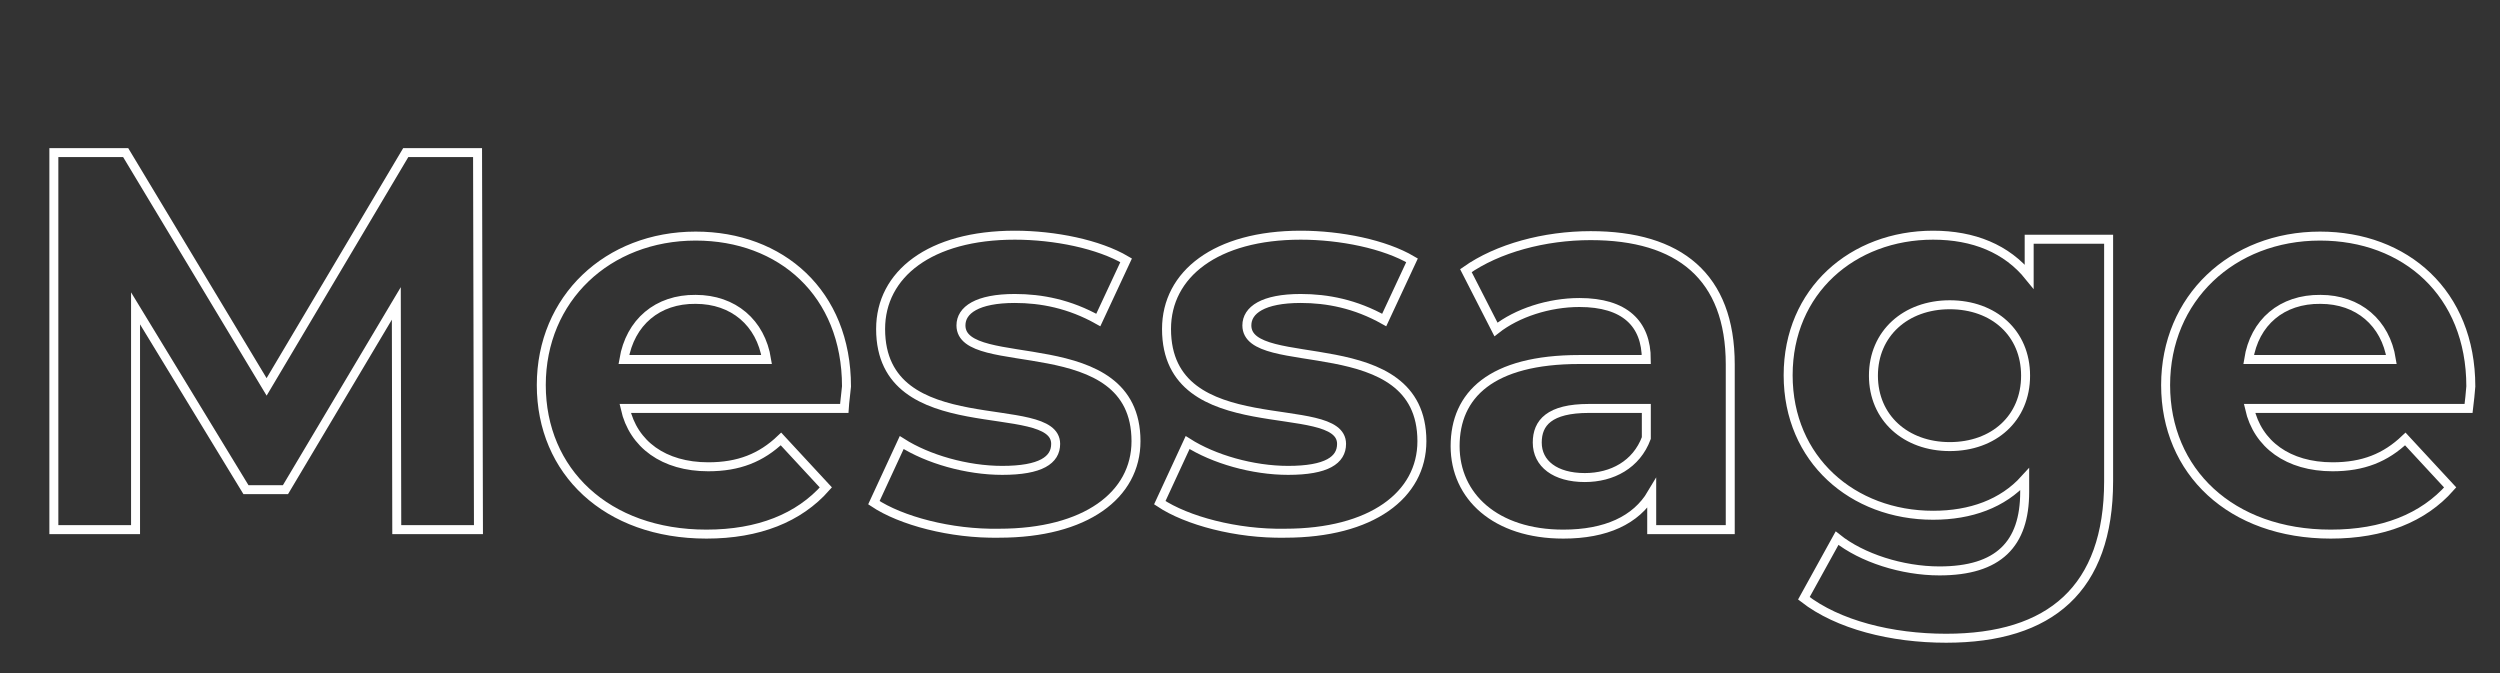 <?xml version="1.0" encoding="utf-8"?>
<!-- Generator: Adobe Illustrator 28.3.0, SVG Export Plug-In . SVG Version: 6.00 Build 0)  -->
<svg version="1.1" id="レイヤー_1" xmlns="http://www.w3.org/2000/svg" xmlns:xlink="http://www.w3.org/1999/xlink" x="0px"
	 y="0px" viewBox="0 0 557 150" style="enable-background:new 0 0 557 150;" xml:space="preserve">
<rect x="0" y="0" width="557" height="150" fill="#333333" stroke="none"/>
<style type="text/css">
	.st0{enable-background:new    ;}
	.st1{fill:none;stroke:#FFFFFF;stroke-width:2;}
</style>
<g class="st0">
	<path class="st1" d="M88.4,118l-0.1-50.4l-24.7,41.5h-8.8L30.2,68.7V118H12V34H28l31.4,52.2l31-52.2h16l0.2,84H88.4z"/>
	<path class="st1" d="M188.1,91h-48.8c1.8,8,8.6,13,18.5,13c6.8,0,11.8-2,16.2-6.2l10,10.8c-6,6.8-15,10.4-26.6,10.4
		c-22.3,0-36.8-14-36.8-33.2c0-19.3,14.8-33.2,34.4-33.2c19,0,33.6,12.7,33.6,33.5C188.5,87.4,188.2,89.4,188.1,91z M139,80.1h31.8
		c-1.3-8.2-7.4-13.4-15.8-13.4C146.5,66.6,140.4,71.8,139,80.1z"/>
	<path class="st1" d="M194.7,112l6.2-13.4c5.8,3.7,14.5,6.2,22.4,6.2c8.6,0,11.9-2.3,11.9-5.9c0-10.6-39,0.2-39-25.6
		c0-12.2,11-20.9,29.9-20.9c8.9,0,18.7,2,24.8,5.6l-6.2,13.3c-6.4-3.6-12.7-4.8-18.6-4.8c-8.4,0-12,2.6-12,6c0,11,39,0.4,39,25.8
		c0,12-11.2,20.5-30.5,20.5C211.8,119,200.7,116,194.7,112z"/>
	<path class="st1" d="M258.4,112l6.2-13.4c5.8,3.7,14.5,6.2,22.4,6.2c8.6,0,11.9-2.3,11.9-5.9c0-10.6-39,0.2-39-25.6
		c0-12.2,11-20.9,29.9-20.9c8.9,0,18.7,2,24.8,5.6l-6.2,13.3c-6.4-3.6-12.7-4.8-18.6-4.8c-8.4,0-12,2.6-12,6c0,11,39,0.4,39,25.8
		c0,12-11.2,20.5-30.5,20.5C275.5,119,264.4,116,258.4,112z"/>
	<path class="st1" d="M385.5,81.2V118H368v-8c-3.5,5.9-10.2,9-19.7,9c-15.1,0-24.1-8.4-24.1-19.6c0-11.4,8-19.3,27.7-19.3h14.9
		c0-8-4.8-12.7-14.9-12.7c-6.8,0-13.9,2.3-18.6,6l-6.7-13.1c7.1-5,17.5-7.8,27.8-7.8C374.1,52.5,385.5,61.6,385.5,81.2z M366.8,97.6
		V91H354c-8.8,0-11.5,3.2-11.5,7.6c0,4.7,4,7.8,10.6,7.8C359.2,106.4,364.6,103.5,366.8,97.6z"/>
	<path class="st1" d="M469.8,53.4v53.8c0,24-13,35-36.2,35c-12.2,0-24.1-3-31.7-8.9l7.4-13.4c5.5,4.4,14.5,7.3,22.8,7.3
		c13.2,0,19-6,19-17.6v-2.8c-4.9,5.4-12,8-20.4,8c-17.9,0-32.3-12.4-32.3-31.2c0-18.8,14.4-31.2,32.3-31.2c9,0,16.4,3,21.4,9.2v-8.3
		H469.8z M451.3,83.7c0-9.5-7.1-15.8-16.9-15.8s-17,6.4-17,15.8s7.2,15.8,17,15.8S451.3,93.2,451.3,83.7z"/>
	<path class="st1" d="M550,91h-48.8c1.8,8,8.6,13,18.5,13c6.8,0,11.8-2,16.2-6.2l10,10.8c-6,6.8-15,10.4-26.6,10.4
		c-22.3,0-36.8-14-36.8-33.2c0-19.3,14.8-33.2,34.4-33.2c19,0,33.6,12.7,33.6,33.5C550.4,87.4,550.2,89.4,550,91z M501,80.1h31.8
		c-1.3-8.2-7.4-13.4-15.8-13.4C508.4,66.6,502.3,71.8,501,80.1z"/>
</g>
</svg>
